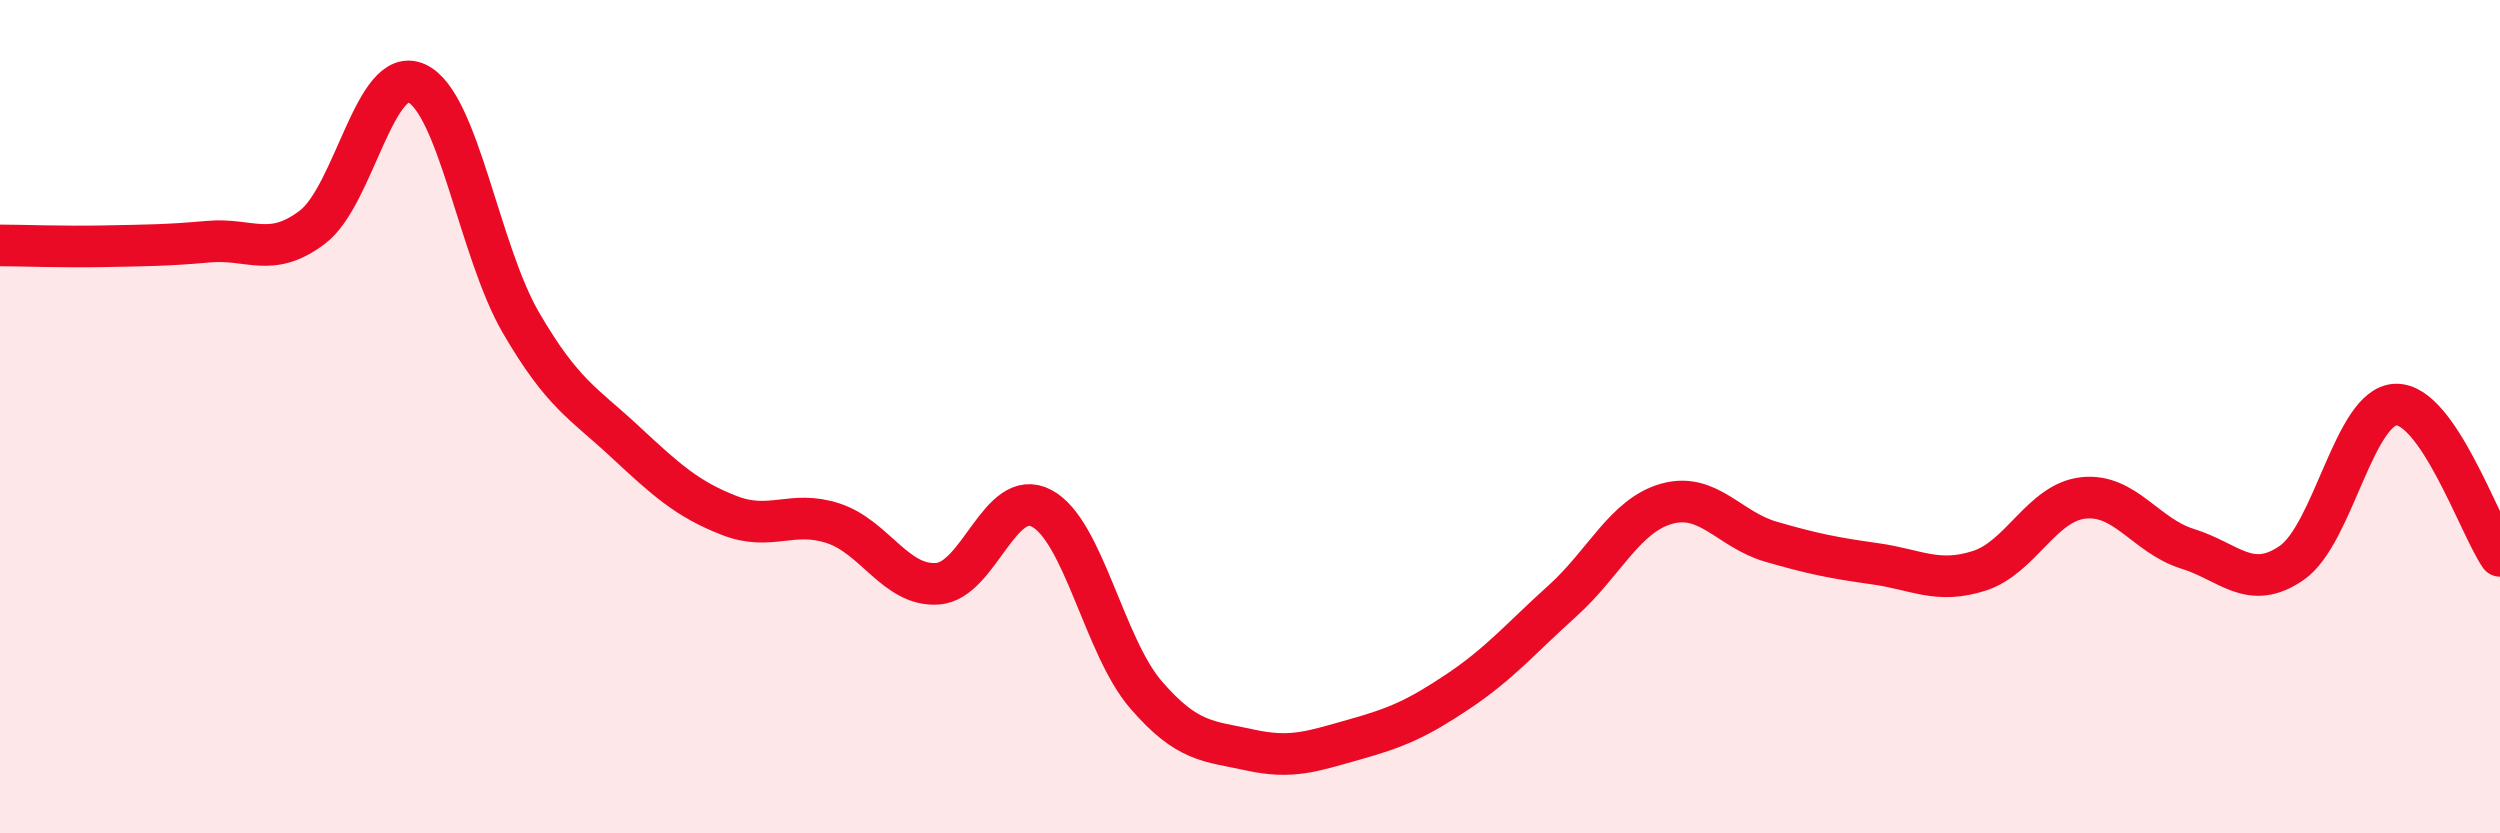
    <svg width="60" height="20" viewBox="0 0 60 20" xmlns="http://www.w3.org/2000/svg">
      <path
        d="M 0,5.89 C 0.5,5.89 1.5,5.93 2.5,5.91 C 3.5,5.89 4,5.89 5,5.8 C 6,5.71 6.5,6.21 7.5,5.45 C 8.5,4.69 9,1.54 10,2 C 11,2.46 11.5,6.02 12.5,7.74 C 13.5,9.46 14,9.67 15,10.6 C 16,11.53 16.5,11.98 17.5,12.37 C 18.5,12.76 19,12.23 20,12.56 C 21,12.89 21.5,14.08 22.5,14.01 C 23.5,13.94 24,11.67 25,12.2 C 26,12.73 26.5,15.51 27.5,16.67 C 28.5,17.83 29,17.78 30,18 C 31,18.22 31.5,18.03 32.5,17.75 C 33.5,17.47 34,17.26 35,16.59 C 36,15.92 36.5,15.32 37.5,14.42 C 38.5,13.52 39,12.37 40,12.09 C 41,11.81 41.5,12.71 42.5,13 C 43.5,13.29 44,13.39 45,13.53 C 46,13.67 46.5,14.02 47.5,13.7 C 48.5,13.38 49,12.06 50,11.95 C 51,11.84 51.5,12.86 52.5,13.17 C 53.5,13.48 54,14.2 55,13.51 C 56,12.82 56.5,9.74 57.5,9.71 C 58.5,9.68 59.5,12.61 60,13.34L60 20L0 20Z"
        fill="#EB0A25"
        opacity="0.1"
        stroke-linecap="round"
        stroke-linejoin="round"
      />
      <path
        d="M 0,5.89 C 0.5,5.89 1.5,5.93 2.5,5.91 C 3.5,5.89 4,5.89 5,5.8 C 6,5.71 6.5,6.21 7.5,5.45 C 8.5,4.69 9,1.54 10,2 C 11,2.46 11.5,6.02 12.5,7.74 C 13.5,9.46 14,9.67 15,10.6 C 16,11.53 16.5,11.98 17.5,12.37 C 18.5,12.76 19,12.23 20,12.56 C 21,12.89 21.5,14.08 22.5,14.01 C 23.5,13.94 24,11.67 25,12.2 C 26,12.73 26.5,15.51 27.5,16.67 C 28.5,17.83 29,17.78 30,18 C 31,18.22 31.5,18.03 32.5,17.75 C 33.5,17.47 34,17.26 35,16.59 C 36,15.92 36.5,15.32 37.5,14.42 C 38.5,13.52 39,12.37 40,12.09 C 41,11.81 41.5,12.71 42.5,13 C 43.5,13.29 44,13.39 45,13.53 C 46,13.67 46.5,14.02 47.5,13.7 C 48.5,13.38 49,12.06 50,11.95 C 51,11.84 51.5,12.86 52.5,13.17 C 53.5,13.48 54,14.2 55,13.51 C 56,12.82 56.5,9.74 57.5,9.71 C 58.5,9.68 59.5,12.61 60,13.34"
        stroke="#EB0A25"
        stroke-width="1"
        fill="none"
        stroke-linecap="round"
        stroke-linejoin="round"
      />
    </svg>
  